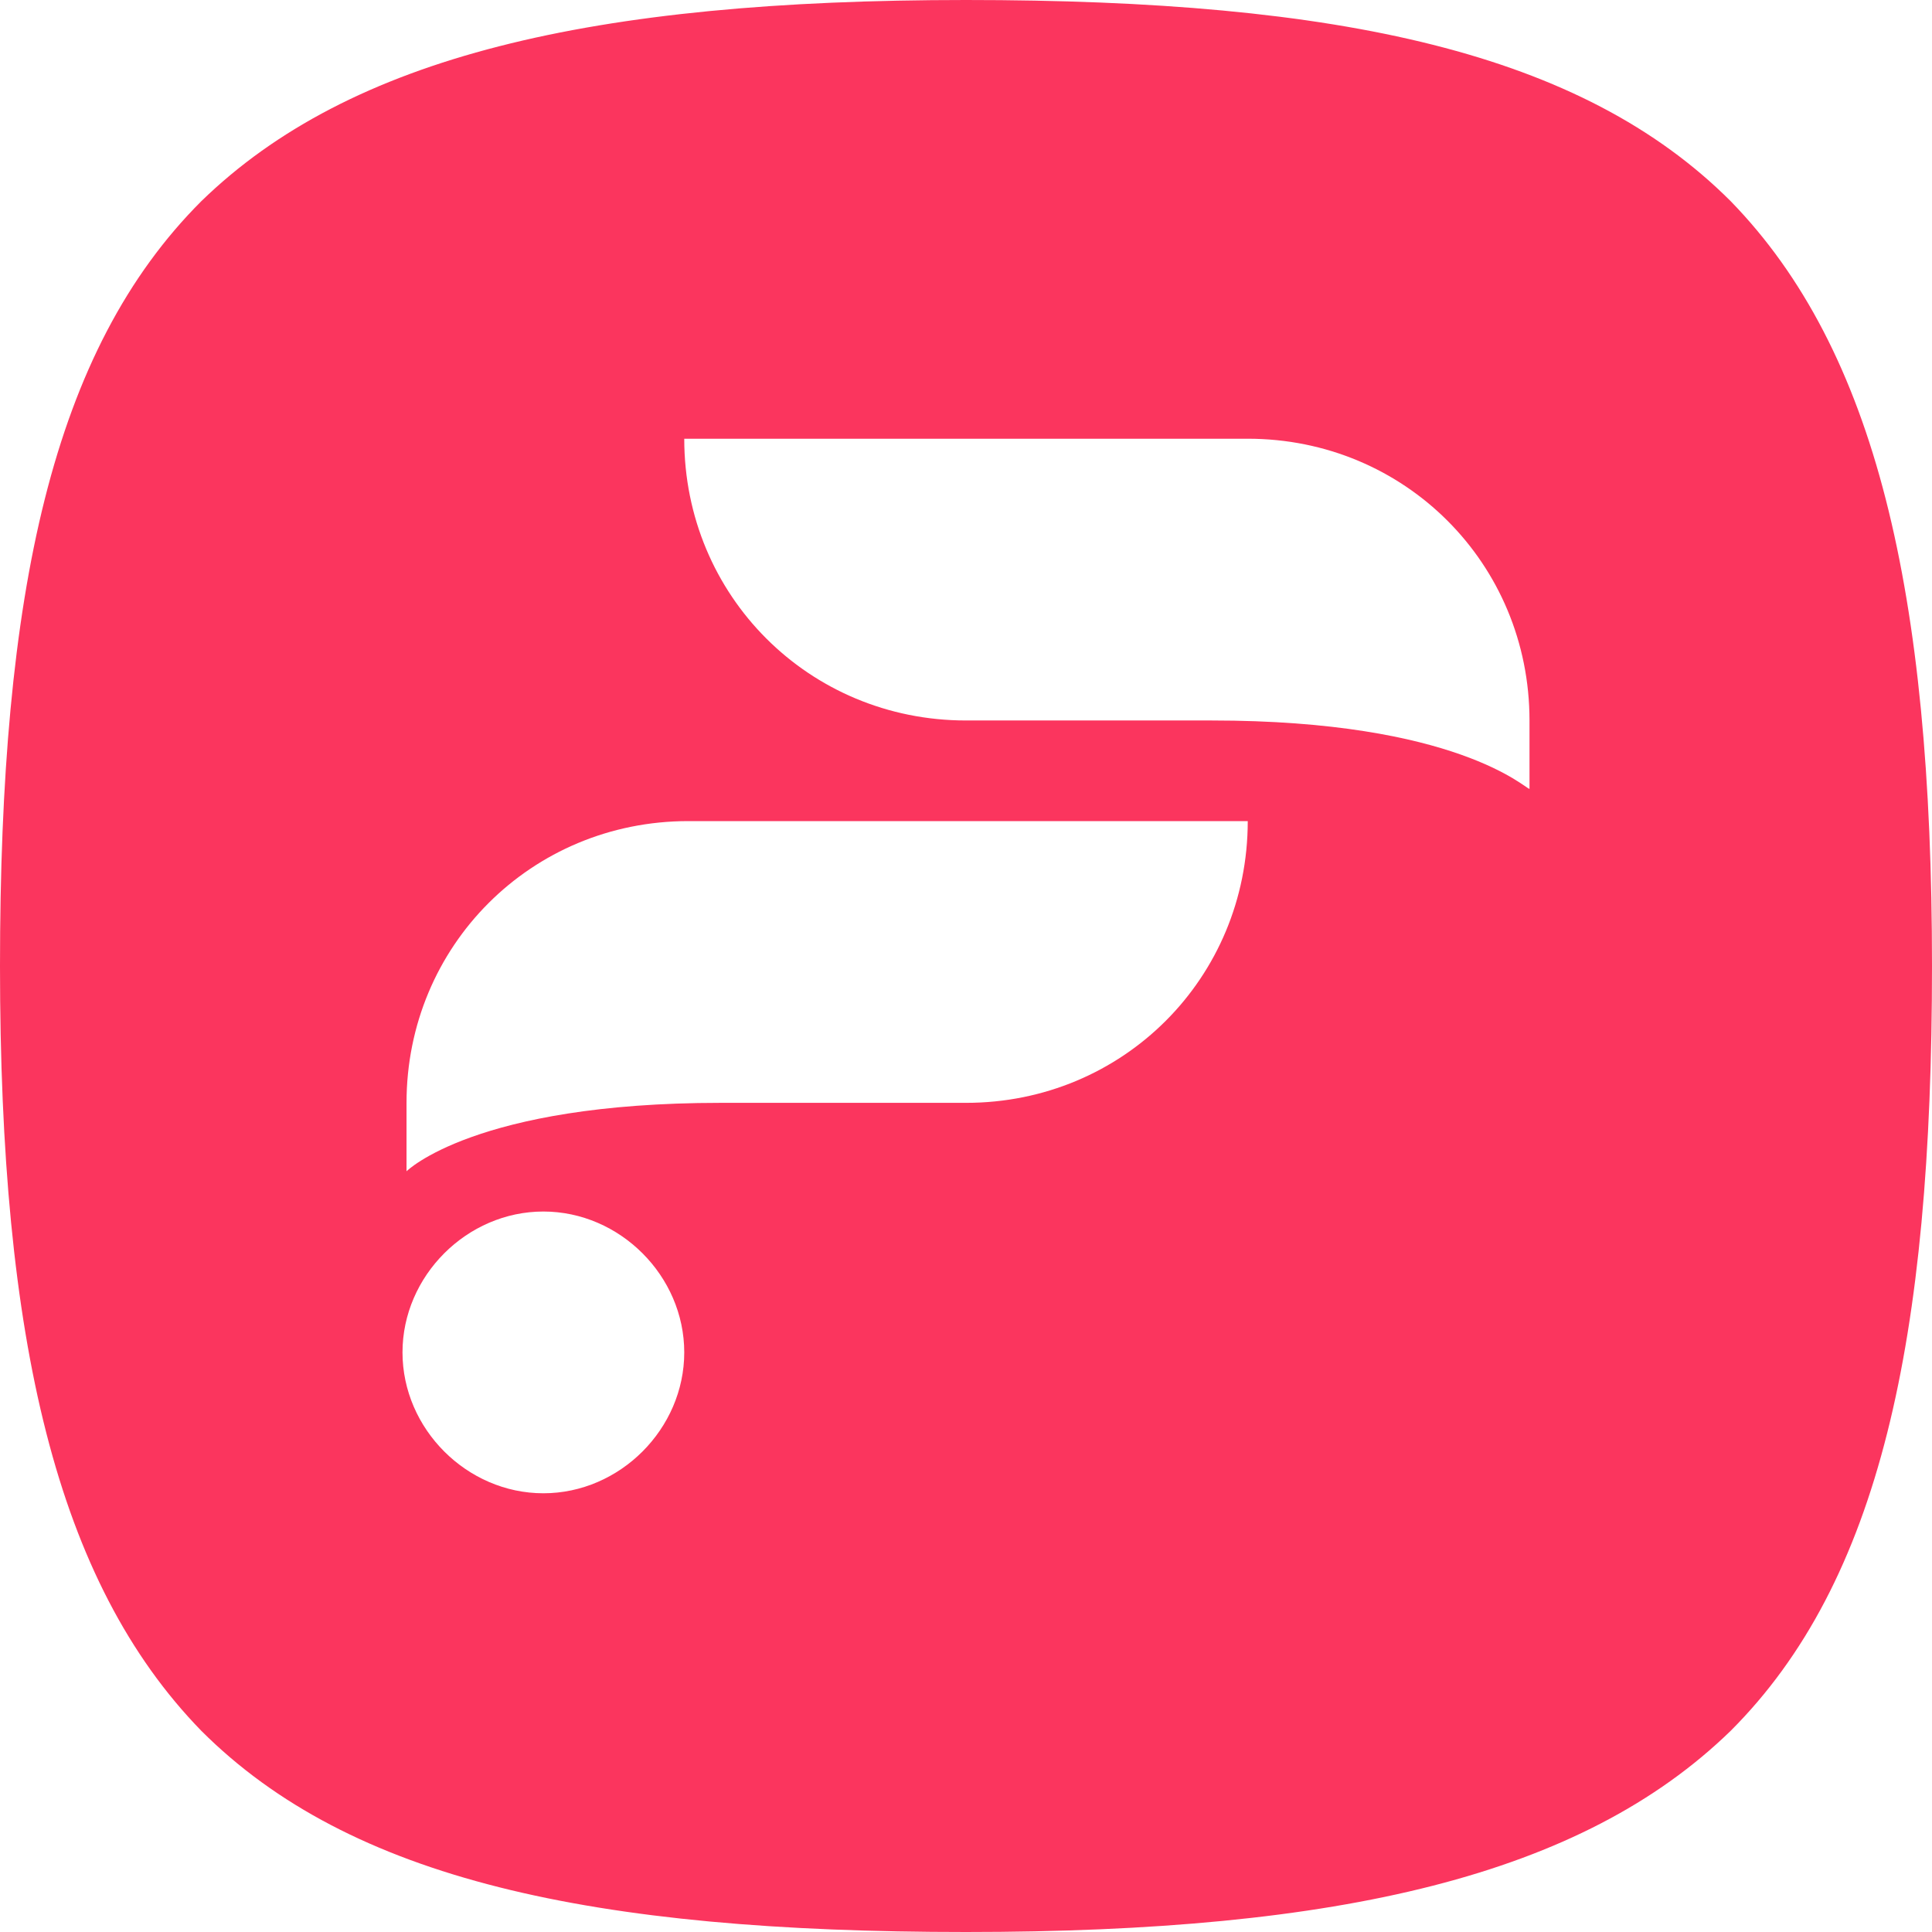 <?xml version="1.0" encoding="utf-8"?>
<!-- Generator: Adobe Illustrator 24.3.0, SVG Export Plug-In . SVG Version: 6.00 Build 0)  -->
<svg version="1.1" id="圖層_1" xmlns="http://www.w3.org/2000/svg" xmlns:xlink="http://www.w3.org/1999/xlink" x="0px" y="0px"
	 viewBox="0 0 48 48" style="enable-background:new 0 0 48 48;" xml:space="preserve">
<style type="text/css">
	.st0{fill:#FB355E;}
</style>
<g>
	<path class="st0" d="M43,5c-3.7-3.7-9.7-5-19-5S8.7,1.4,5,5c-3.7,3.7-5,9.7-5,19s1.4,15.3,5,19c3.7,3.7,9.7,5,19,5s15.3-1.4,19-5
		c3.7-3.7,5-9.7,5-19S46.6,8.7,43,5z M17,33.6c0,1.9-1.6,3.5-3.5,3.5c-1.9,0-3.5-1.6-3.5-3.5s1.6-3.5,3.5-3.5S17,31.7,17,33.6
		C17,33.6,17,33.6,17,33.6z M24,27.4h-6.1c-6.1,0-7.8,1.7-7.8,1.7v-1.7c0-3.9,3.1-7,7-7H31C31,24.3,27.9,27.4,24,27.4z M30.1,17.9
		H24c-3.9,0-7-3.1-7-7H31c3.9,0,7,3.1,7,7l0,1.7C37.9,19.6,36.2,17.9,30.1,17.9z"/>
</g>
</svg>
